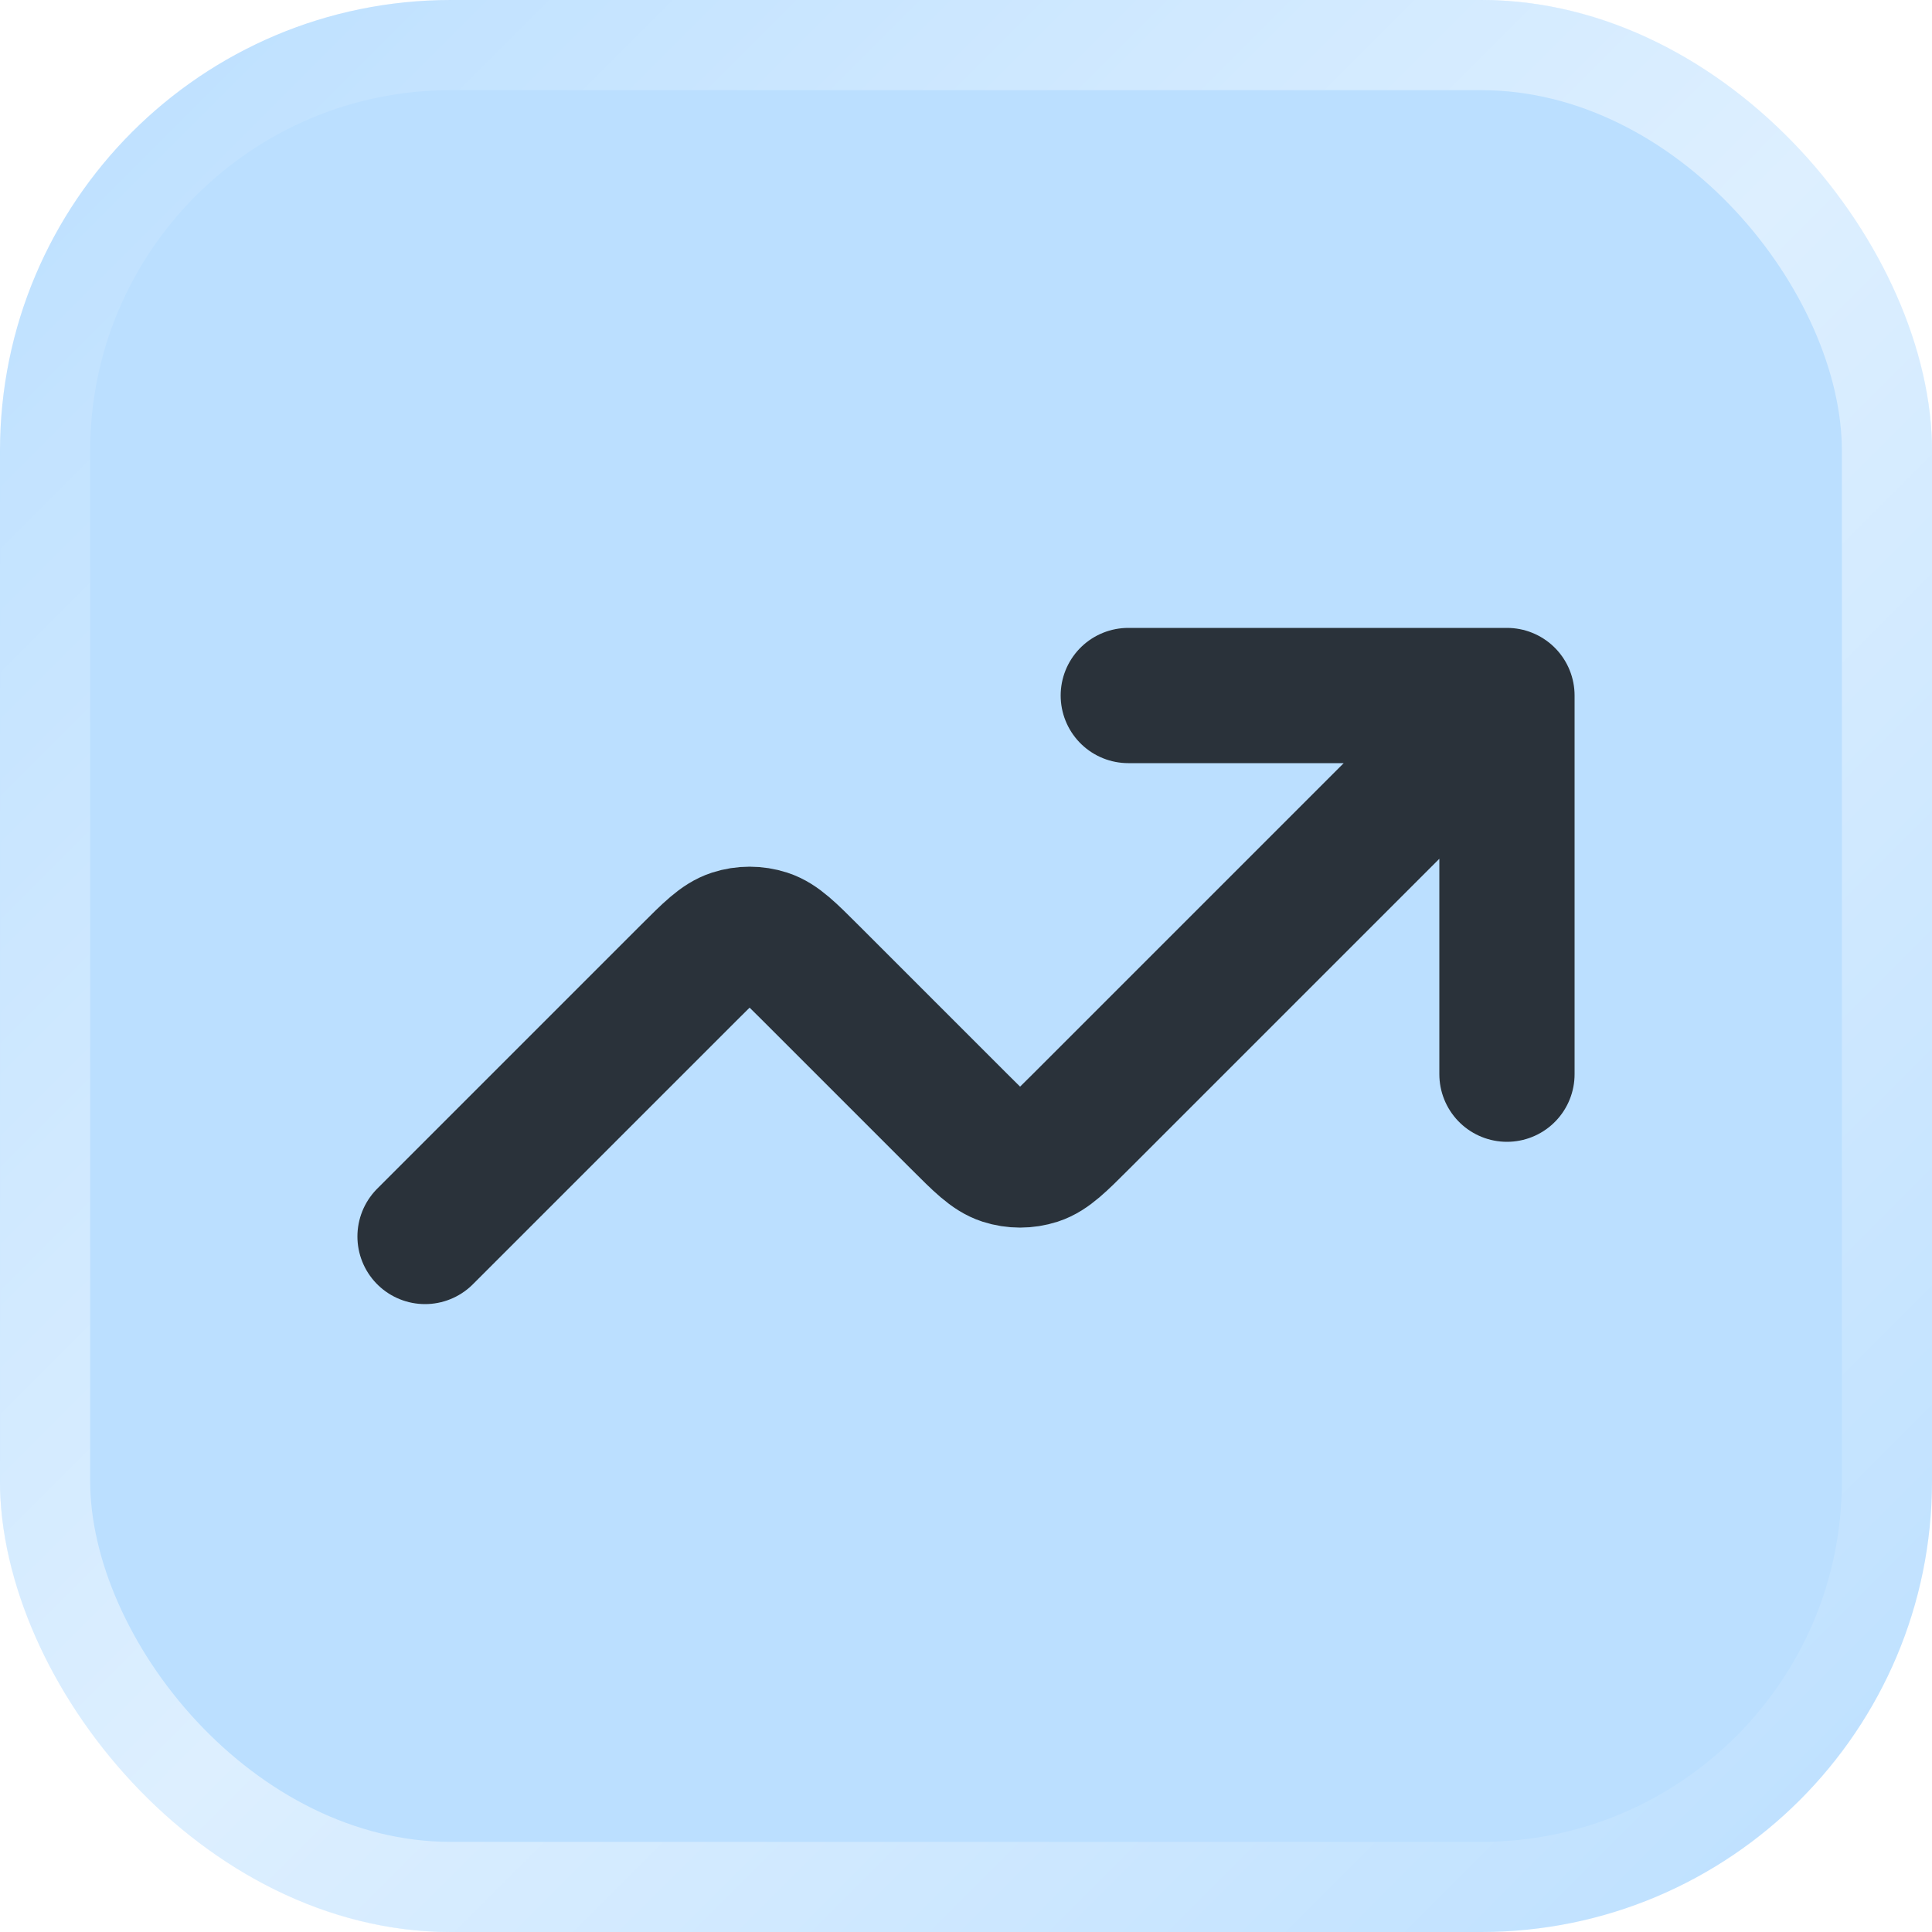 <?xml version="1.0" encoding="UTF-8"?> <svg xmlns="http://www.w3.org/2000/svg" width="50" height="50" viewBox="0 0 50 50" fill="none"><g filter="url(#filter0_i_55_680)"><rect width="50" height="50" rx="11.667" fill="#BBDFFF"></rect></g><rect x="1.167" y="1.167" width="47.667" height="47.667" rx="10.5" stroke="url(#paint0_linear_55_680)" stroke-opacity="0.5" stroke-width="2.333"></rect><path d="M39 18L27.984 29.016C27.43 29.57 27.152 29.848 26.833 29.952C26.551 30.043 26.249 30.043 25.967 29.952C25.648 29.848 25.37 29.57 24.816 29.016L20.984 25.184C20.43 24.63 20.152 24.352 19.833 24.248C19.551 24.157 19.249 24.157 18.967 24.248C18.648 24.352 18.37 24.63 17.816 25.184L11 32M39 18H29.2M39 18V27.8" stroke="#2A323A" stroke-width="3.5" stroke-linecap="round" stroke-linejoin="round"></path><defs><filter id="filter0_i_55_680" x="0" y="0" width="50" height="50" filterUnits="userSpaceOnUse" color-interpolation-filters="sRGB"><feFlood flood-opacity="0" result="BackgroundImageFix"></feFlood><feBlend mode="normal" in="SourceGraphic" in2="BackgroundImageFix" result="shape"></feBlend><feColorMatrix in="SourceAlpha" type="matrix" values="0 0 0 0 0 0 0 0 0 0 0 0 0 0 0 0 0 0 127 0" result="hardAlpha"></feColorMatrix><feOffset></feOffset><feGaussianBlur stdDeviation="8.167"></feGaussianBlur><feComposite in2="hardAlpha" operator="arithmetic" k2="-1" k3="1"></feComposite><feColorMatrix type="matrix" values="0 0 0 0 1 0 0 0 0 1 0 0 0 0 1 0 0 0 0.25 0"></feColorMatrix><feBlend mode="normal" in2="shape" result="effect1_innerShadow_55_680"></feBlend></filter><linearGradient id="paint0_linear_55_680" x1="0" y1="0" x2="50" y2="50" gradientUnits="userSpaceOnUse"><stop stop-color="white" stop-opacity="0"></stop><stop offset="0.51" stop-color="white"></stop><stop offset="1" stop-color="white" stop-opacity="0"></stop></linearGradient></defs></svg> 